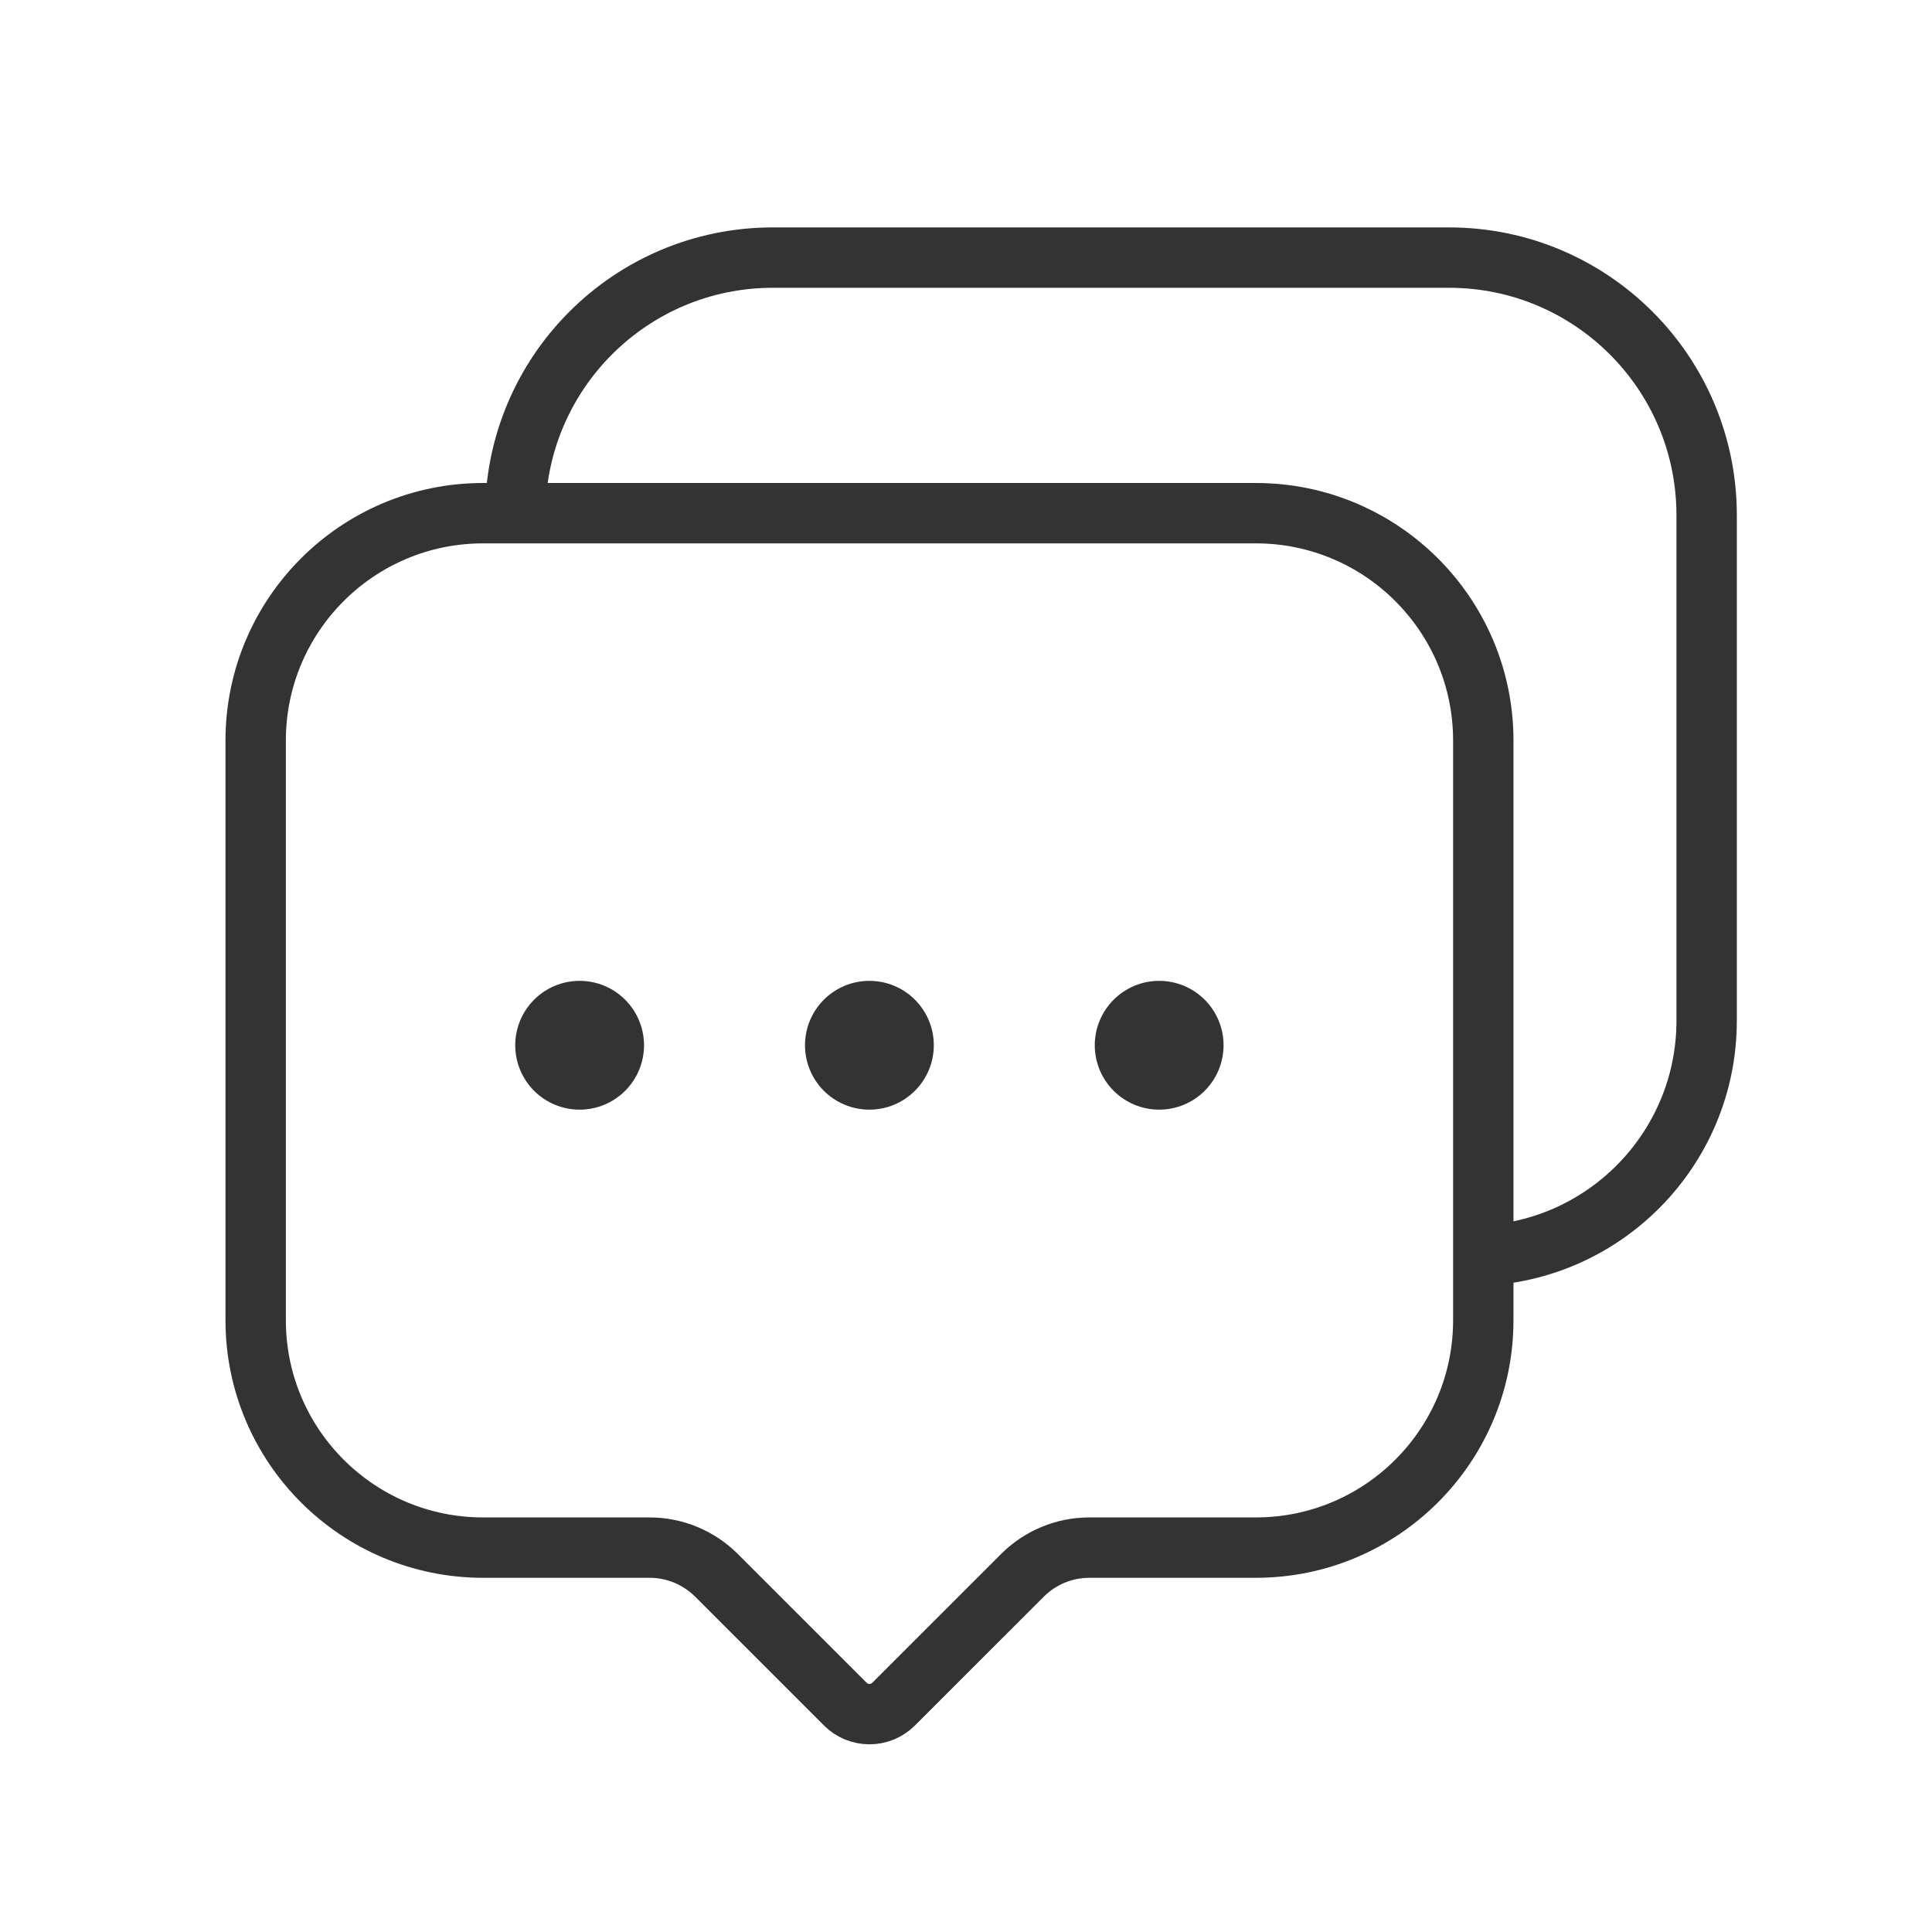 <svg width="48" height="48" viewBox="0 0 48 48" fill="none" xmlns="http://www.w3.org/2000/svg">
<path d="M12.002 12.75H31.201C34.322 12.75 36.852 15.28 36.852 18.4V32.8C36.852 35.92 34.322 38.45 31.201 38.45H27.064C26.441 38.45 25.843 38.698 25.402 39.139L22.202 42.338C21.87 42.67 21.333 42.67 21.001 42.338L17.801 39.139C17.36 38.698 16.762 38.45 16.139 38.45H12.002C8.882 38.45 6.352 35.92 6.352 32.8V18.4C6.352 15.28 8.882 12.75 12.002 12.75Z" stroke="#333333" stroke-width="1.5"/>
<path d="M12.801 12.963V12.8C12.801 9.266 15.666 6.4 19.201 6.4H36.001C39.535 6.4 42.401 9.266 42.401 12.8V25.358C42.401 28.585 39.785 31.2 36.559 31.2V31.2" stroke="#333333" stroke-width="1.5"/>
<path d="M21.602 27.569H21.596C21.172 27.568 20.766 27.399 20.466 27.098C20.167 26.798 20 26.391 20 25.967C20 25.543 20.169 25.137 20.469 24.837C20.769 24.537 21.176 24.369 21.6 24.369C22.024 24.369 22.431 24.537 22.731 24.837C23.031 25.137 23.2 25.543 23.2 25.967C23.201 26.391 23.033 26.798 22.733 27.098C22.434 27.399 22.028 27.568 21.604 27.569H21.602Z" fill="#333333"/>
<path d="M28.803 27.569H28.795C28.371 27.568 27.965 27.399 27.666 27.098C27.366 26.798 27.199 26.391 27.199 25.967C27.2 25.543 27.369 25.137 27.669 24.837C27.969 24.537 28.375 24.369 28.799 24.369C29.223 24.369 29.63 24.537 29.93 24.837C30.23 25.137 30.399 25.543 30.399 25.967C30.4 26.391 30.232 26.798 29.933 27.098C29.634 27.399 29.227 27.568 28.803 27.569Z" fill="#333333"/>
<path d="M14.405 27.569H14.397C13.973 27.568 13.566 27.399 13.267 27.098C12.968 26.798 12.8 26.391 12.801 25.967C12.801 25.543 12.97 25.137 13.27 24.837C13.57 24.537 13.977 24.369 14.401 24.369C14.825 24.369 15.231 24.537 15.531 24.837C15.831 25.137 16 25.543 16.001 25.967C16.001 26.391 15.834 26.798 15.534 27.098C15.235 27.399 14.829 27.568 14.405 27.569Z" fill="#333333"/>
</svg>
